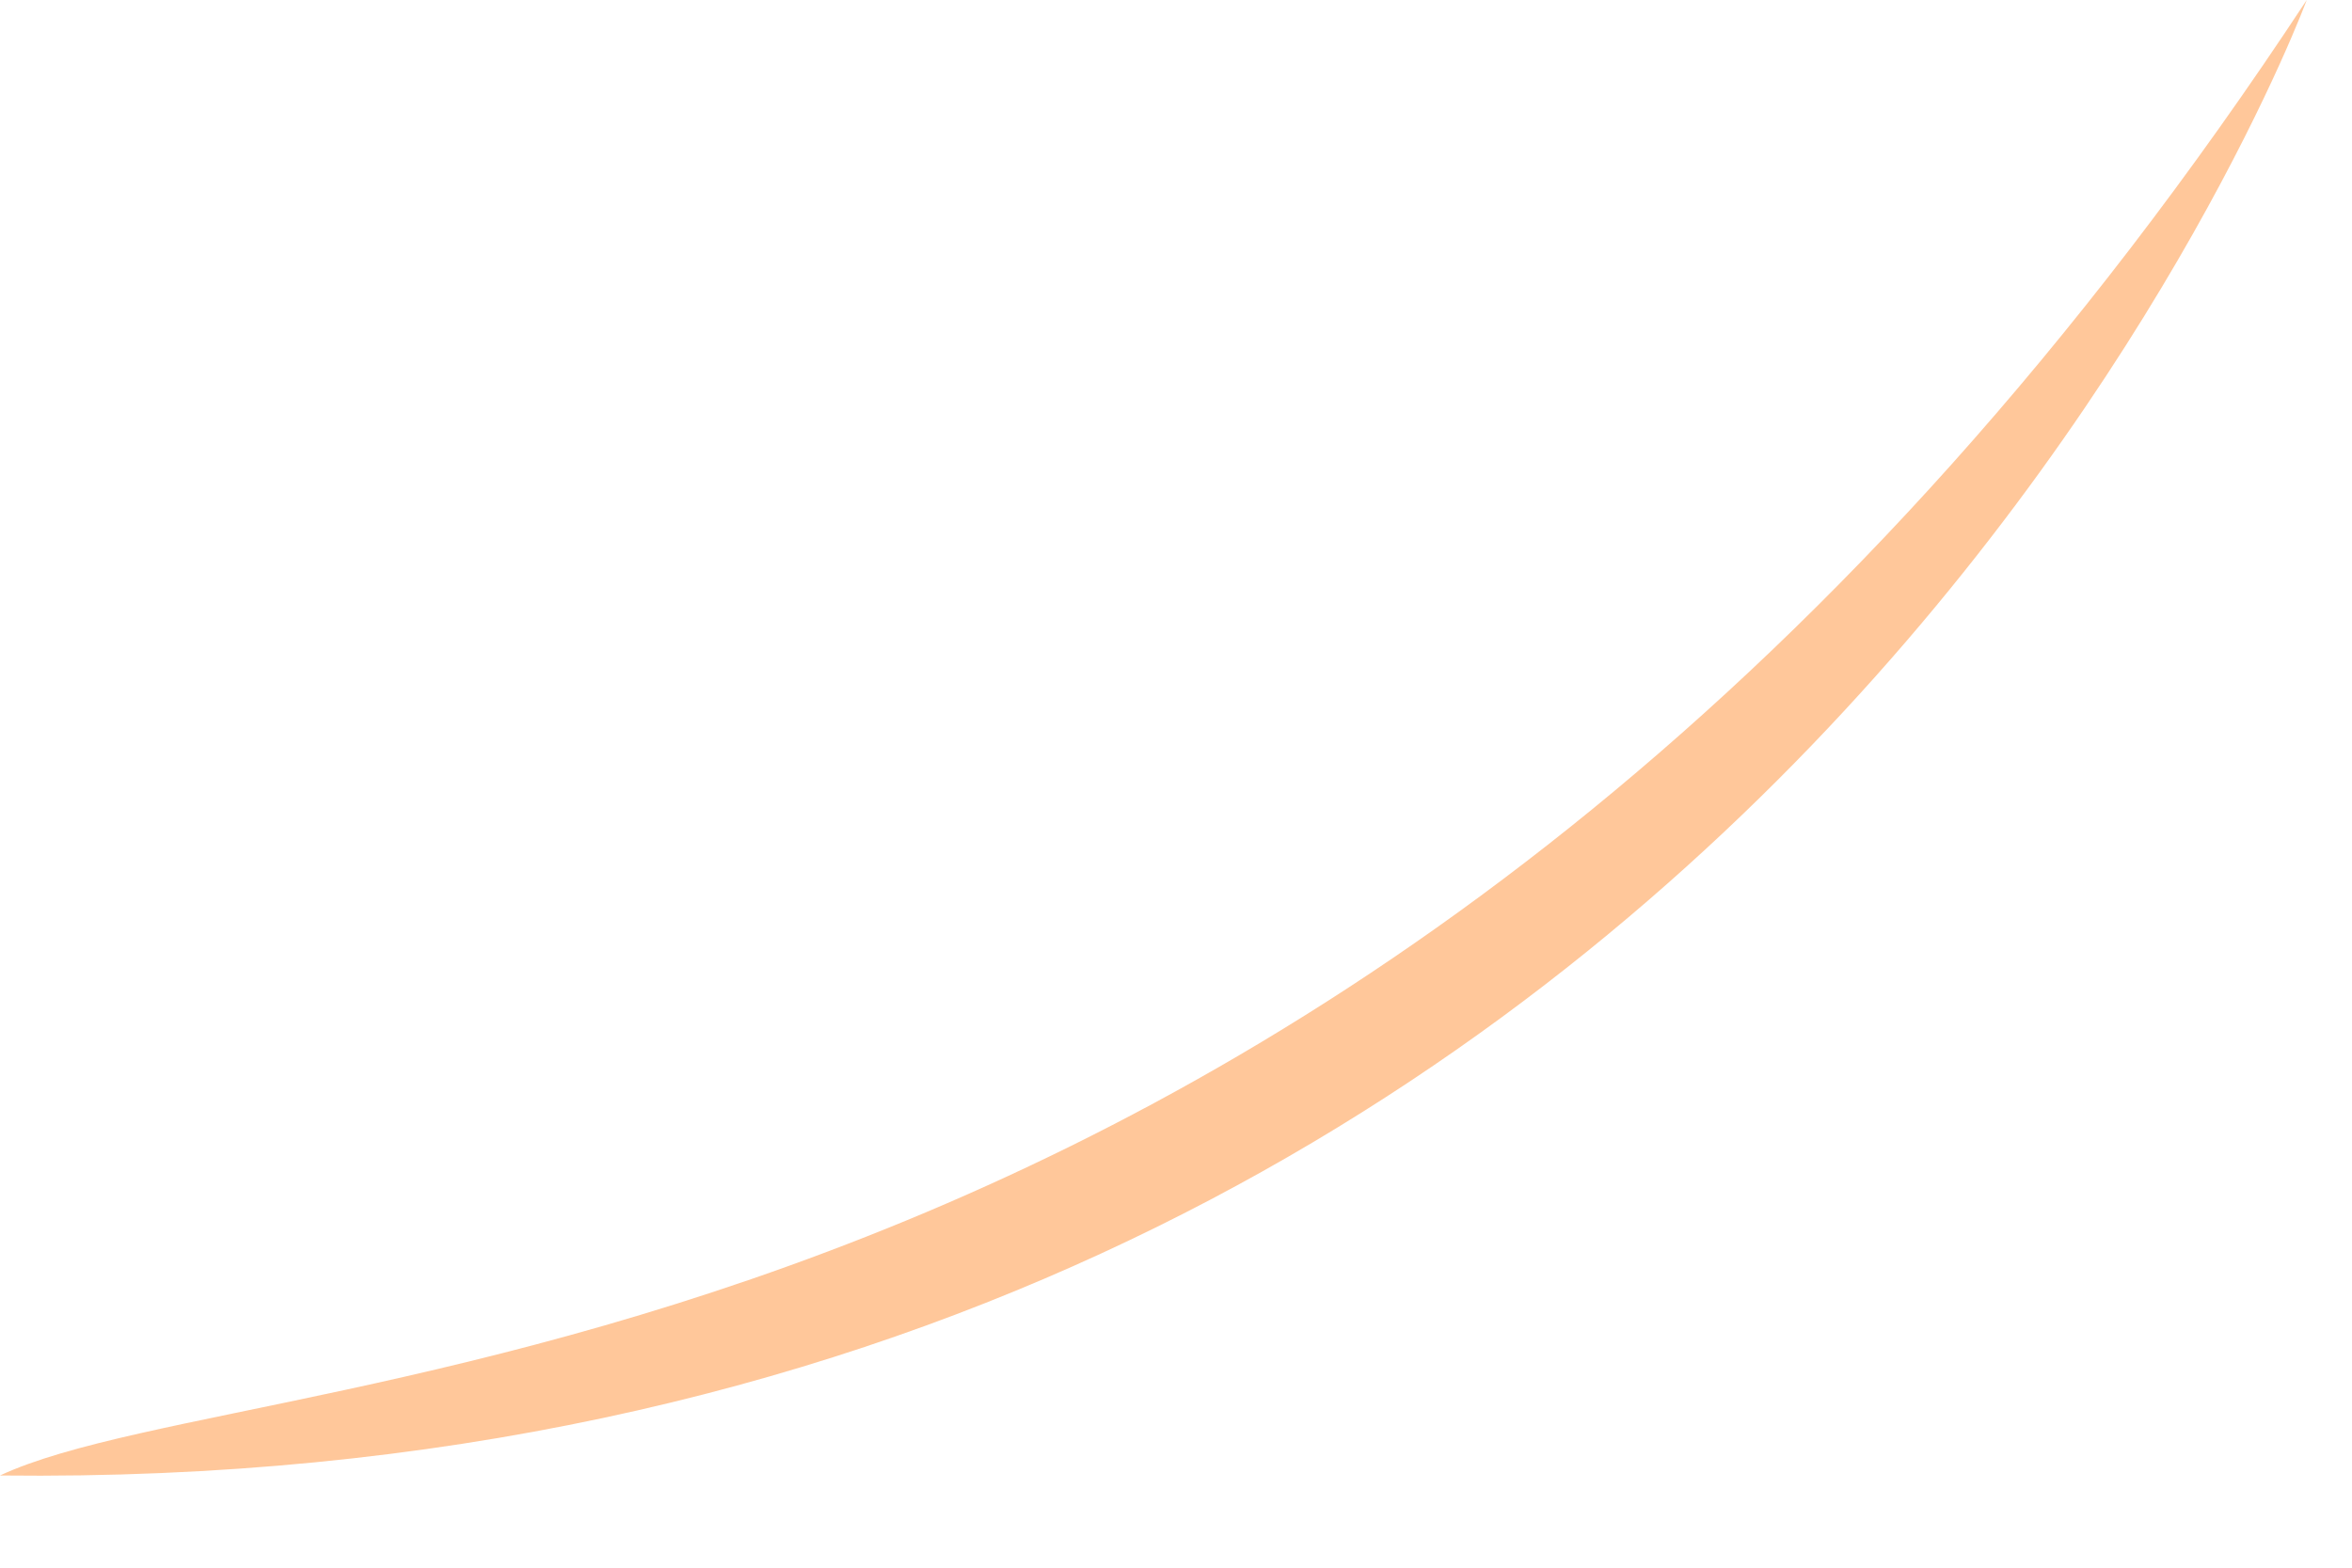 <?xml version="1.0" encoding="utf-8"?>
<svg xmlns="http://www.w3.org/2000/svg" fill="none" height="100%" overflow="visible" preserveAspectRatio="none" style="display: block;" viewBox="0 0 24 16" width="100%">
<path d="M23.538 0C23.538 0 17.91 15.269 0 15.059C2.788 13.756 14.044 14.435 23.538 0Z" fill="#FFC79A" id="Vector"/>
</svg>
